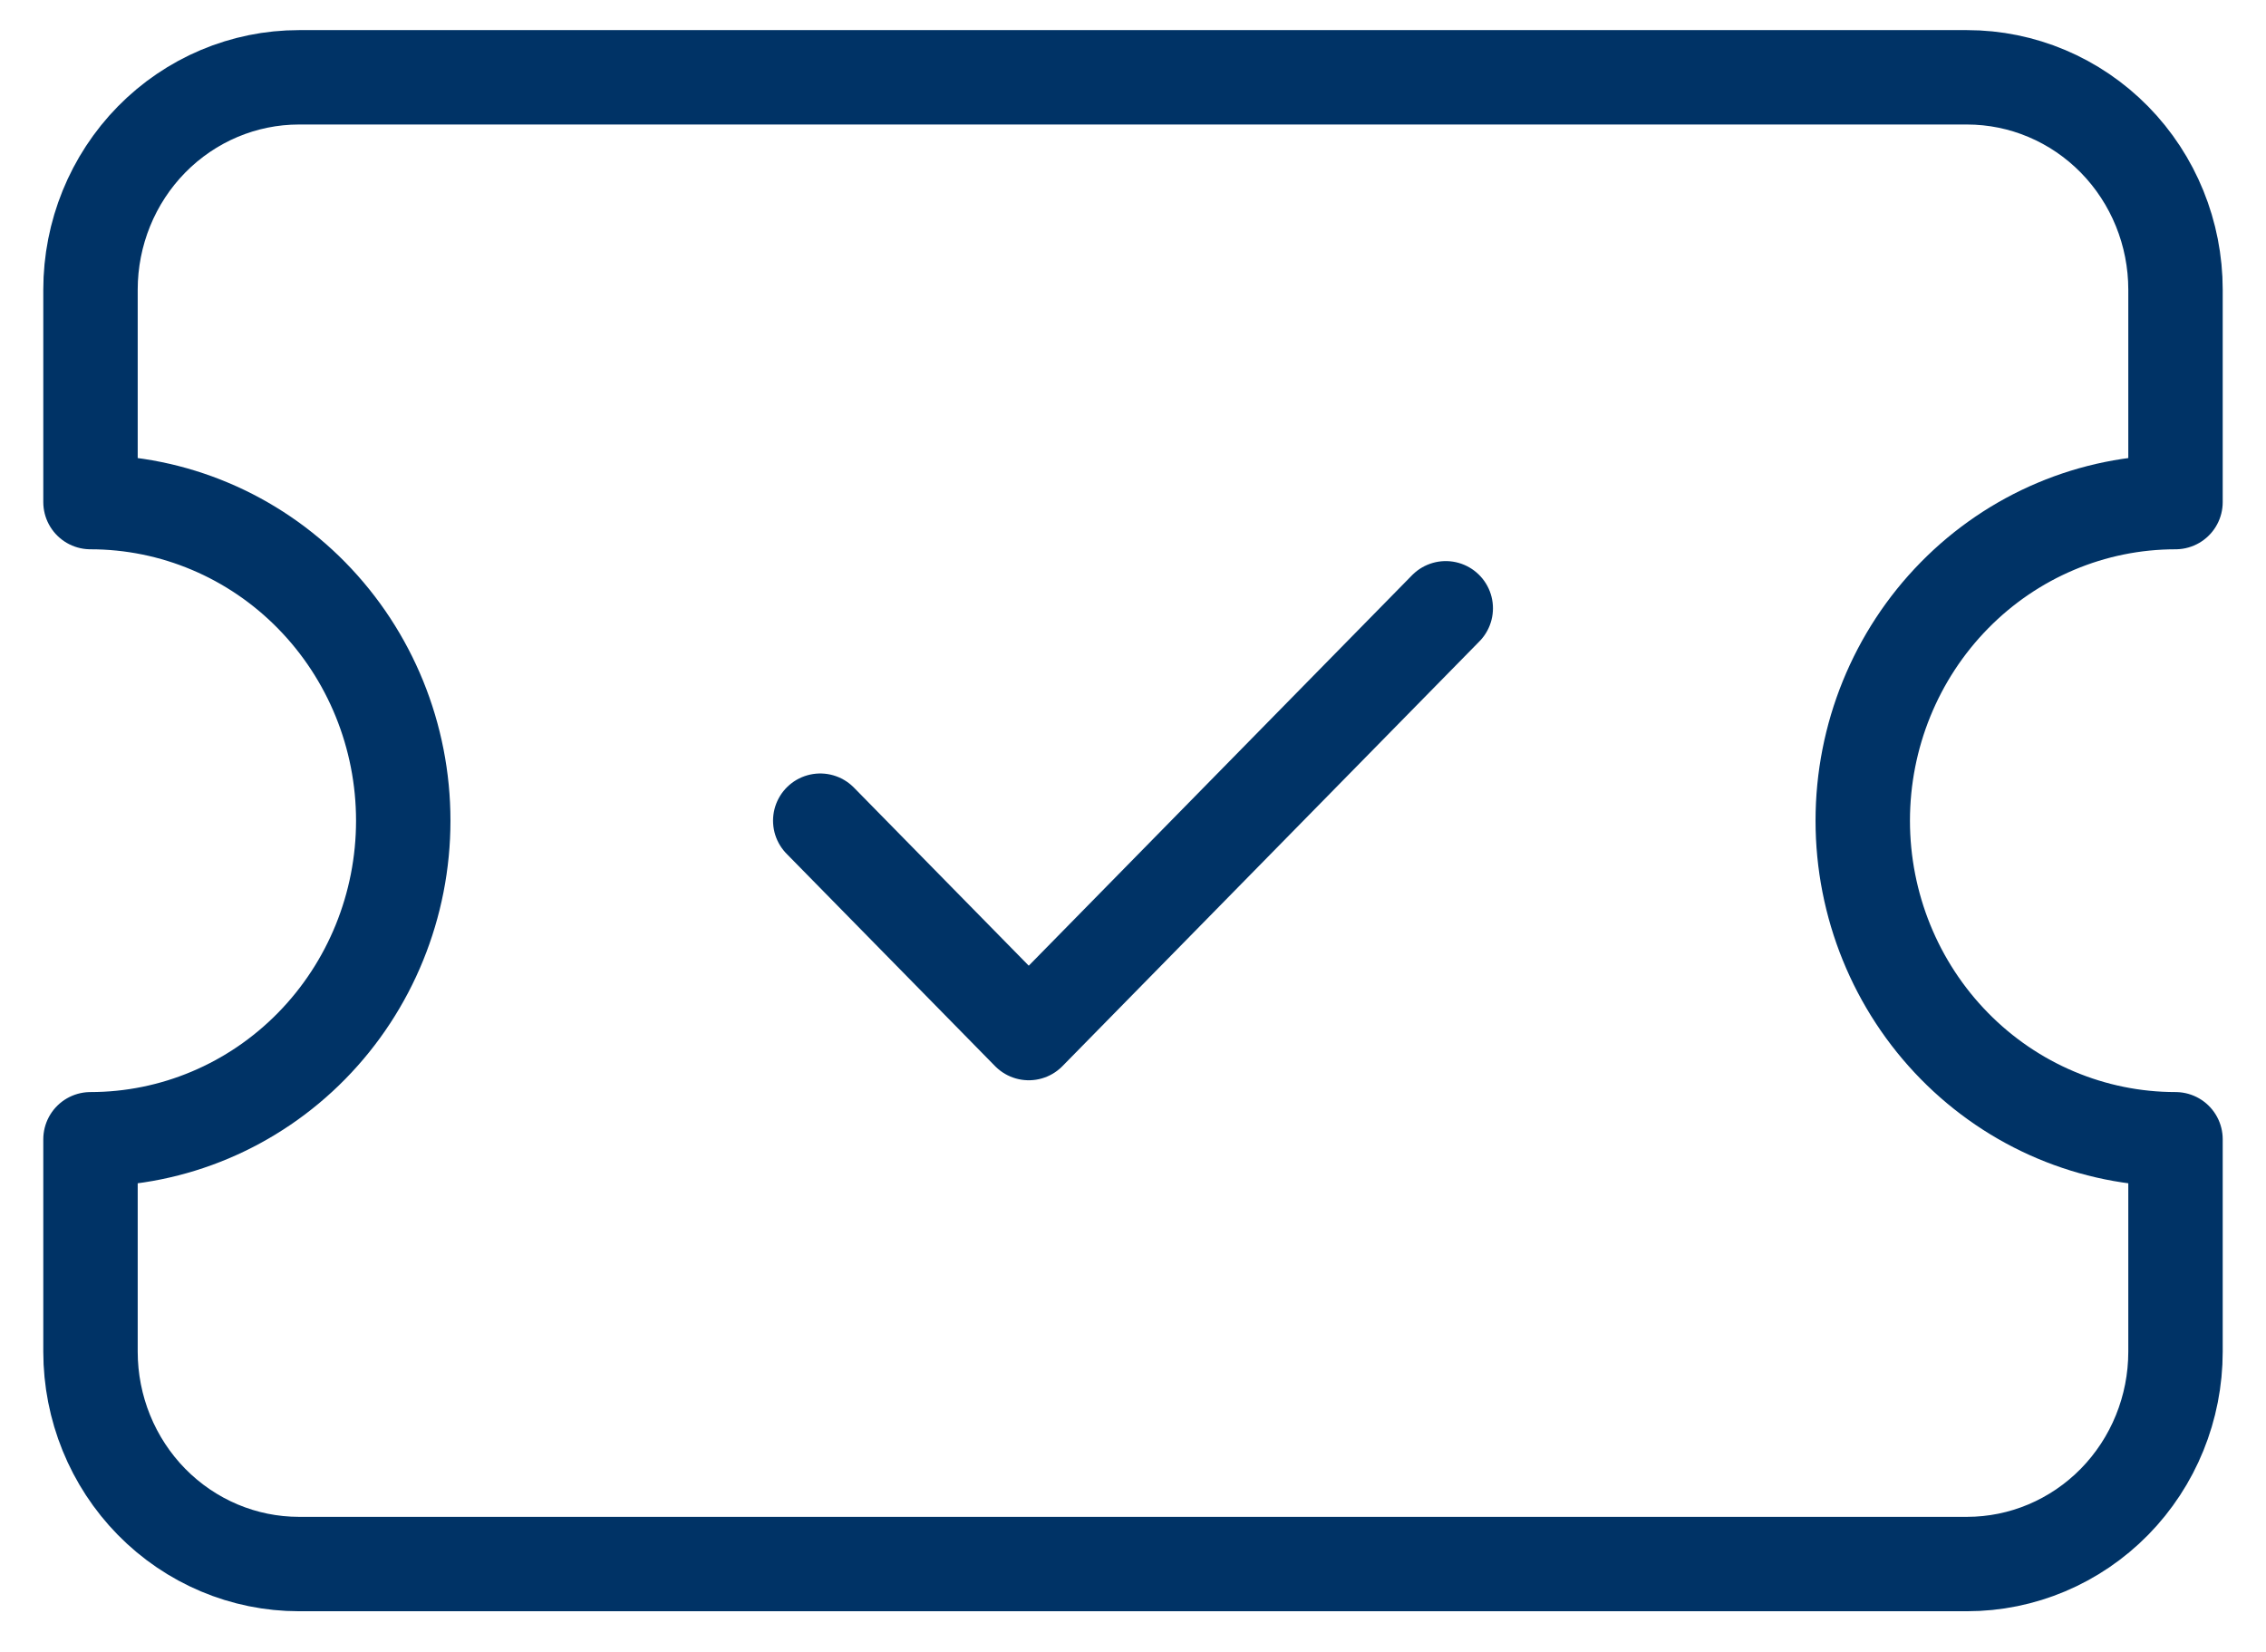 <svg width="48" height="35" viewBox="0 0 48 35" fill="none" xmlns="http://www.w3.org/2000/svg">
<path d="M17.375 17.388L21.792 21.888L30.625 12.888M1.917 10.638C3.674 10.638 5.359 11.349 6.601 12.615C7.844 13.881 8.542 15.598 8.542 17.388C8.542 19.178 7.844 20.895 6.601 22.161C5.359 23.427 3.674 24.138 1.917 24.138V28.638C1.917 29.832 2.382 30.976 3.21 31.82C4.039 32.664 5.162 33.138 6.333 33.138H41.667C42.838 33.138 43.961 32.664 44.79 31.82C45.618 30.976 46.083 29.832 46.083 28.638V24.138C44.326 24.138 42.641 23.427 41.399 22.161C40.156 20.895 39.458 19.178 39.458 17.388C39.458 15.598 40.156 13.881 41.399 12.615C42.641 11.349 44.326 10.638 46.083 10.638V6.138C46.083 4.945 45.618 3.8 44.79 2.956C43.961 2.112 42.838 1.638 41.667 1.638H6.333C5.162 1.638 4.039 2.112 3.21 2.956C2.382 3.8 1.917 4.945 1.917 6.138V10.638Z" stroke="#003366" stroke-width="2" stroke-linecap="round" stroke-linejoin="round"/>
</svg>
